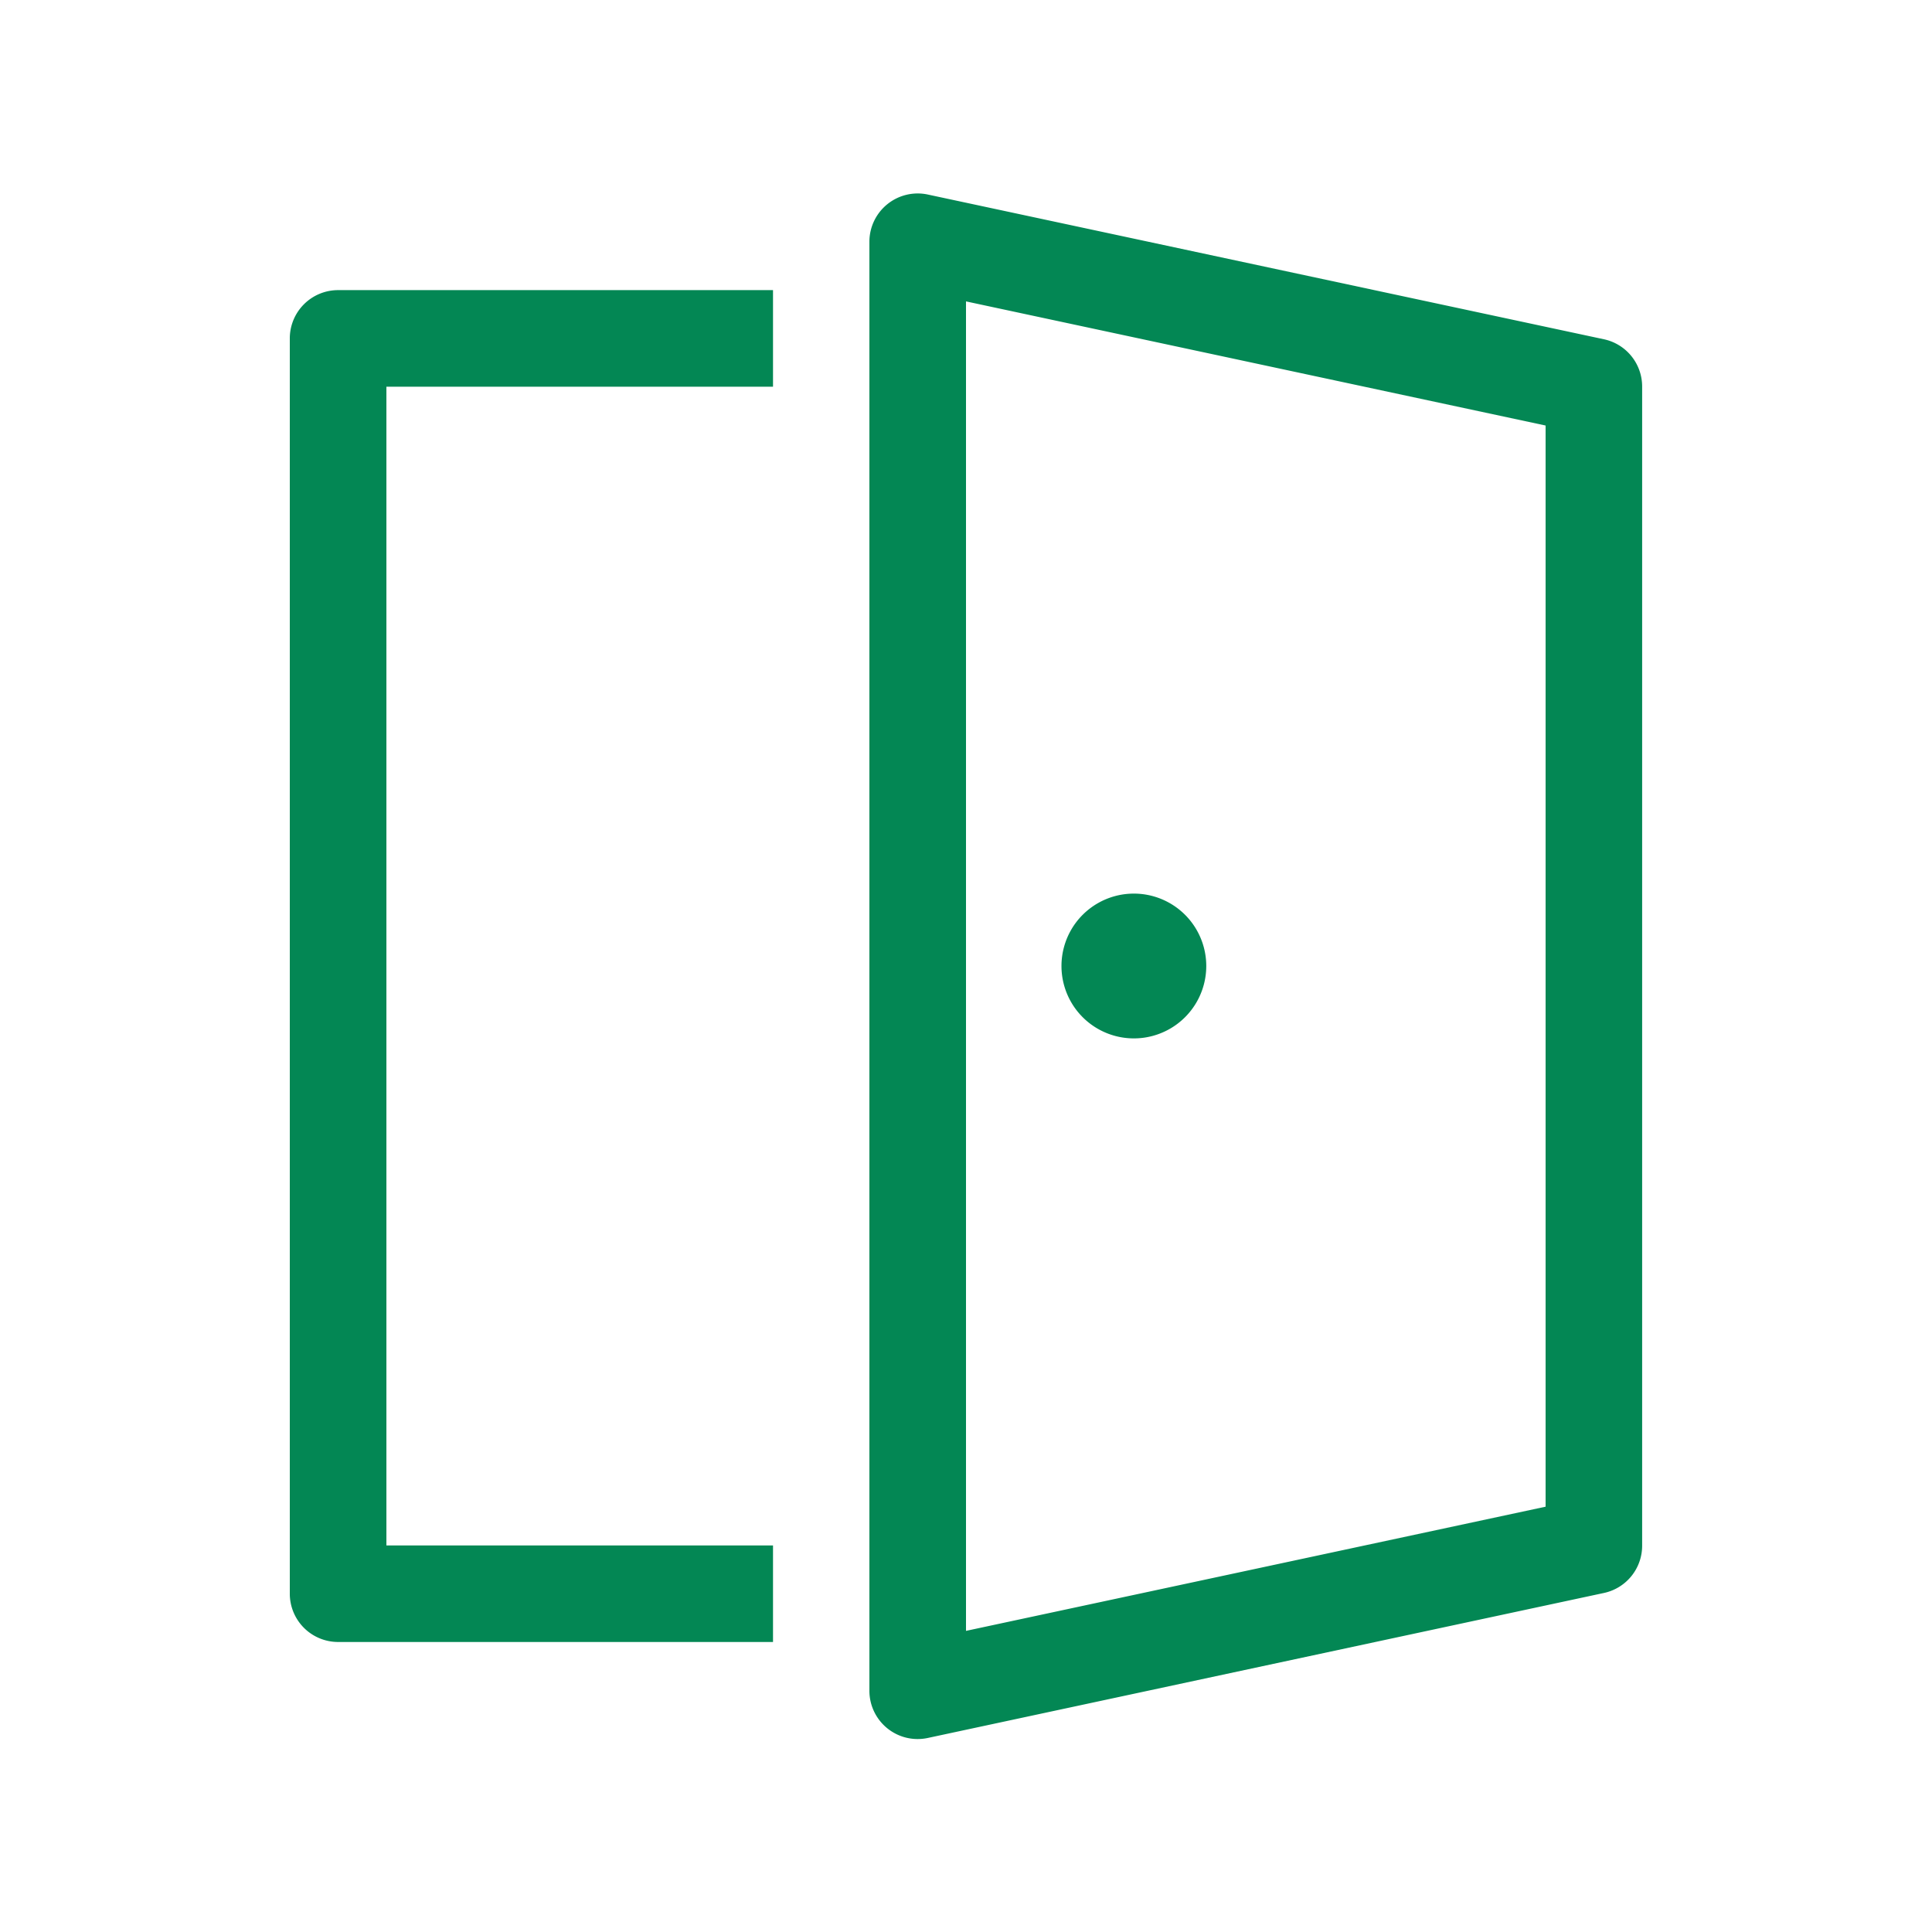 <svg width="36" height="36" fill="none" xmlns="http://www.w3.org/2000/svg"><path d="M22.477 18a1.349 1.349 0 1 1-2.698 0 1.349 1.349 0 0 1 2.698 0ZM17.289 3.625a.9.9 0 0 0-1.089.879v27a.899.899 0 0 0 1.09.88l12.6-2.702a.9.9 0 0 0 .709-.882V7.2a.9.9 0 0 0-.711-.878L17.289 3.625ZM18 30.39V5.616l10.8 2.313v20.146L18 30.389Zm-3.596.207v-1.8H7.2V7.206h7.204v-1.8H6.3a.9.9 0 0 0-.9.9v23.39a.9.9 0 0 0 .9.9h8.104Z" fill="#038754"/></svg>